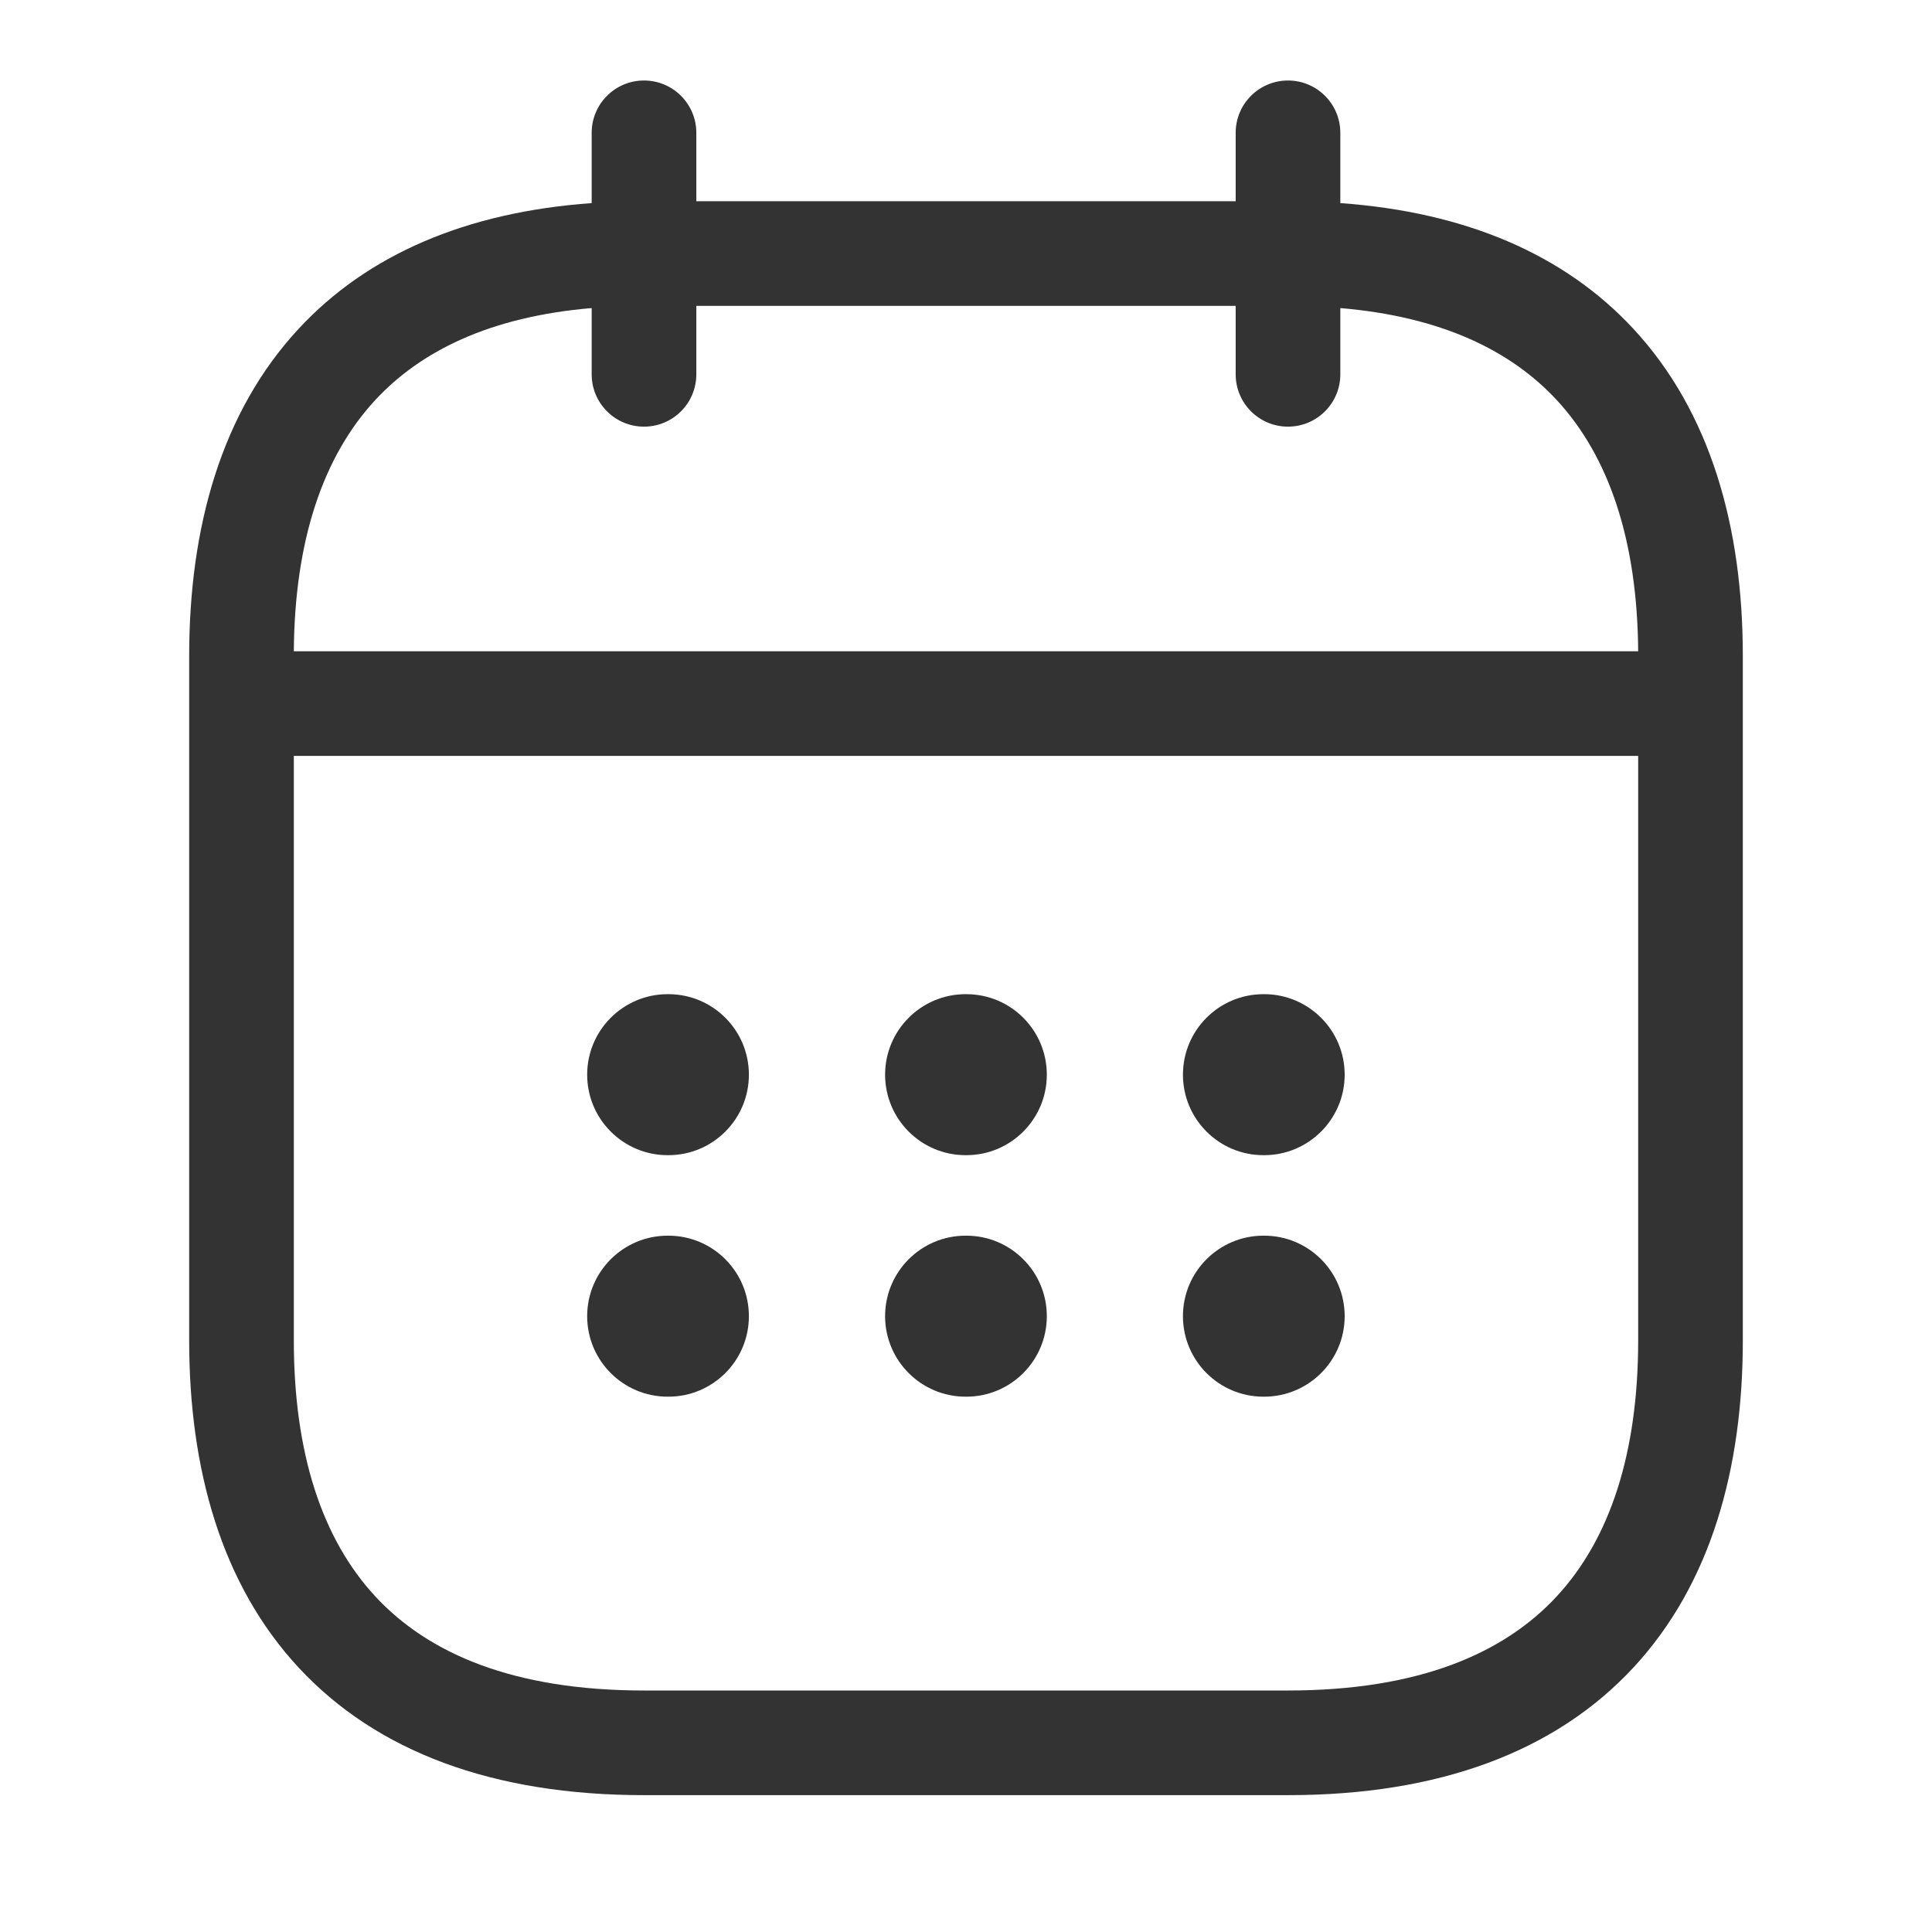 <svg width="24" height="24" viewBox="0 0 24 24" fill="none" xmlns="http://www.w3.org/2000/svg">
<path fill-rule="evenodd" clip-rule="evenodd" d="M8.65 1.65C8.65 1.291 8.359 1 8 1C7.641 1 7.35 1.291 7.35 1.65V2.523C5.789 2.635 4.565 3.163 3.711 4.083C2.75 5.118 2.35 6.55 2.35 8.15V16.65C2.35 18.25 2.75 19.682 3.711 20.717C4.681 21.761 6.126 22.3 8 22.3H16C17.874 22.3 19.319 21.761 20.289 20.717C21.25 19.682 21.65 18.25 21.65 16.65V8.15C21.65 6.55 21.25 5.118 20.289 4.083C19.435 3.163 18.211 2.635 16.65 2.523V1.65C16.65 1.291 16.359 1 16 1C15.641 1 15.35 1.291 15.35 1.65V2.5H8.65V1.65ZM7.35 3.827V4.65C7.35 5.009 7.641 5.3 8 5.3C8.359 5.3 8.65 5.009 8.65 4.65V3.8H15.35V4.65C15.35 5.009 15.641 5.3 16 5.3C16.359 5.3 16.65 5.009 16.65 4.65V3.827C17.914 3.934 18.772 4.36 19.336 4.967C19.99 5.672 20.34 6.719 20.35 8.09H3.65C3.66 6.719 4.01 5.672 4.664 4.967C5.228 4.36 6.086 3.934 7.35 3.827ZM3.65 9.39V16.65C3.65 18.05 4 19.118 4.664 19.833C5.319 20.539 6.374 21 8 21H16C17.626 21 18.681 20.539 19.336 19.833C20 19.118 20.35 18.05 20.35 16.65V9.39H3.65ZM14.695 13.35C14.695 12.798 15.142 12.35 15.695 12.35H15.704C16.256 12.35 16.704 12.798 16.704 13.35C16.704 13.902 16.256 14.35 15.704 14.35H15.695C15.142 14.35 14.695 13.902 14.695 13.35ZM15.695 15.35C15.142 15.35 14.695 15.798 14.695 16.35C14.695 16.902 15.142 17.35 15.695 17.35H15.704C16.256 17.35 16.704 16.902 16.704 16.35C16.704 15.798 16.256 15.35 15.704 15.35H15.695ZM10.995 13.35C10.995 12.798 11.443 12.35 11.995 12.35H12.004C12.557 12.35 13.004 12.798 13.004 13.35C13.004 13.902 12.557 14.35 12.004 14.35H11.995C11.443 14.35 10.995 13.902 10.995 13.35ZM11.995 15.35C11.443 15.35 10.995 15.798 10.995 16.35C10.995 16.902 11.443 17.35 11.995 17.35H12.004C12.557 17.35 13.004 16.902 13.004 16.35C13.004 15.798 12.557 15.35 12.004 15.35H11.995ZM7.294 13.35C7.294 12.798 7.742 12.35 8.294 12.35H8.303C8.856 12.35 9.303 12.798 9.303 13.35C9.303 13.902 8.856 14.35 8.303 14.35H8.294C7.742 14.35 7.294 13.902 7.294 13.35ZM8.294 15.35C7.742 15.35 7.294 15.798 7.294 16.35C7.294 16.902 7.742 17.35 8.294 17.35H8.303C8.856 17.35 9.303 16.902 9.303 16.35C9.303 15.798 8.856 15.35 8.303 15.35H8.294Z" fill="#333333"/>
</svg>
